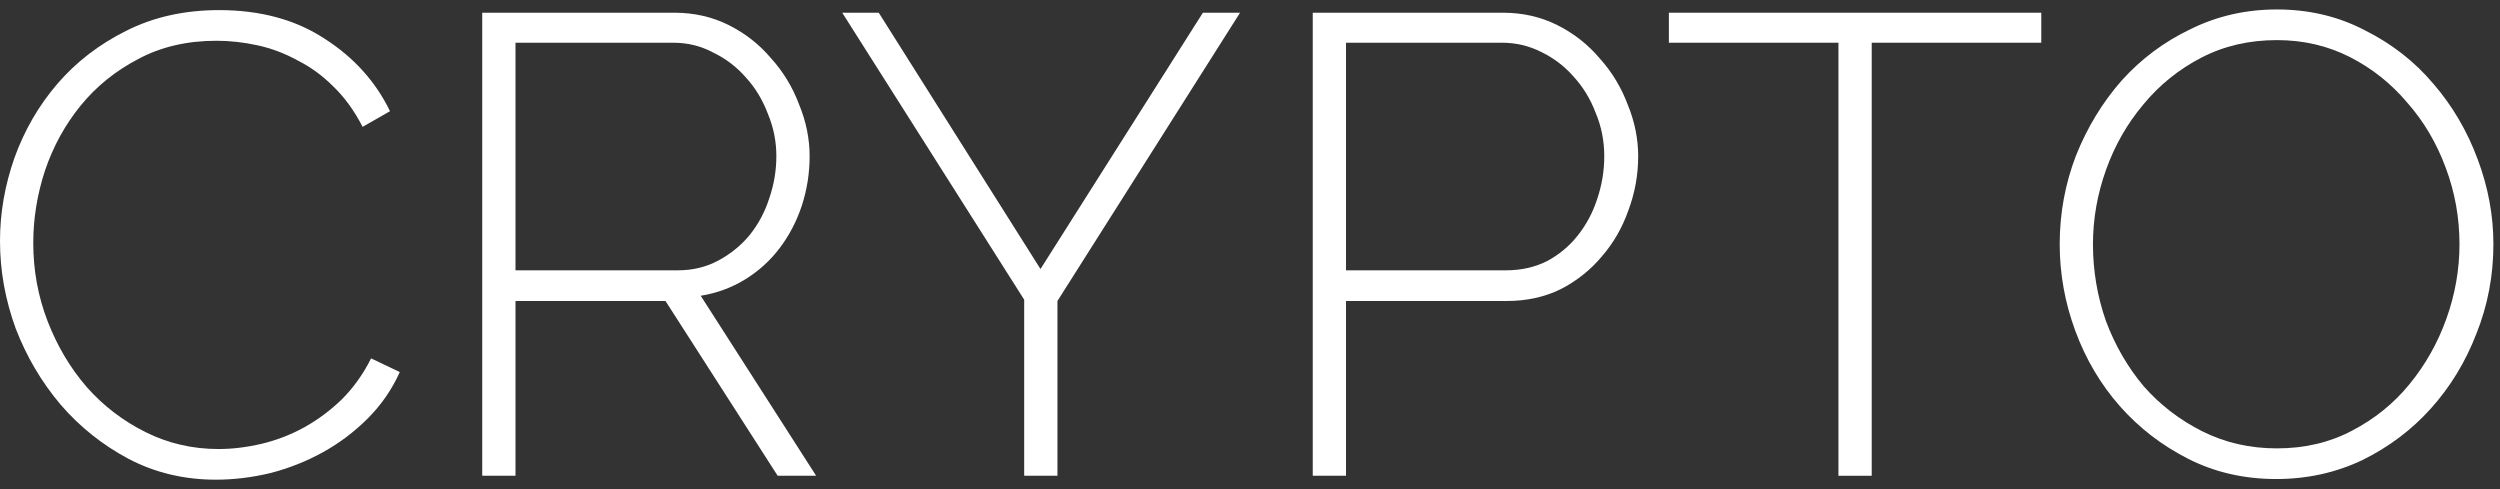<svg xmlns="http://www.w3.org/2000/svg" width="92" height="18" viewBox="0 0 92 18" fill="none">
    <rect x="0" y="0" width="92" height="18" fill="#333333" stroke="none"/>
    <path d="M0 8.868C0 7.844 0.176 6.828 0.528 5.82C0.896 4.796 1.424 3.884 2.112 3.084C2.8 2.284 3.64 1.636 4.632 1.14C5.64 0.628 6.784 0.372 8.064 0.372C9.584 0.372 10.88 0.724 11.952 1.428C13.024 2.116 13.824 3.004 14.352 4.092L13.344 4.668C13.04 4.076 12.68 3.58 12.264 3.18C11.864 2.78 11.424 2.46 10.944 2.22C10.48 1.964 9.992 1.78 9.48 1.668C8.968 1.556 8.464 1.5 7.968 1.5C6.88 1.5 5.92 1.724 5.088 2.172C4.256 2.604 3.552 3.172 2.976 3.876C2.4 4.58 1.96 5.38 1.656 6.276C1.368 7.156 1.224 8.044 1.224 8.94C1.224 9.948 1.4 10.908 1.752 11.82C2.104 12.732 2.584 13.54 3.192 14.244C3.8 14.932 4.52 15.484 5.352 15.9C6.184 16.316 7.08 16.524 8.04 16.524C8.552 16.524 9.08 16.46 9.624 16.332C10.168 16.204 10.688 16.004 11.184 15.732C11.68 15.46 12.144 15.116 12.576 14.7C13.008 14.268 13.368 13.764 13.656 13.188L14.712 13.692C14.424 14.332 14.032 14.9 13.536 15.396C13.04 15.892 12.488 16.308 11.88 16.644C11.272 16.98 10.624 17.236 9.936 17.412C9.264 17.572 8.6 17.652 7.944 17.652C6.776 17.652 5.704 17.396 4.728 16.884C3.768 16.372 2.936 15.708 2.232 14.892C1.528 14.06 0.976 13.124 0.576 12.084C0.192 11.028 0 9.956 0 8.868Z" fill="white"/>
    <path d="M17.746 17.508V0.468H24.826C25.546 0.468 26.21 0.62 26.818 0.924C27.426 1.228 27.946 1.636 28.378 2.148C28.826 2.644 29.17 3.212 29.41 3.852C29.666 4.476 29.794 5.108 29.794 5.748C29.794 6.372 29.698 6.98 29.506 7.572C29.314 8.148 29.042 8.668 28.69 9.132C28.338 9.596 27.914 9.98 27.418 10.284C26.922 10.588 26.378 10.788 25.786 10.884L30.034 17.508H28.618L24.49 11.076H18.97V17.508H17.746ZM18.97 9.948H24.946C25.49 9.948 25.986 9.828 26.434 9.588C26.882 9.348 27.266 9.036 27.586 8.652C27.906 8.252 28.146 7.804 28.306 7.308C28.482 6.796 28.57 6.276 28.57 5.748C28.57 5.204 28.466 4.684 28.258 4.188C28.066 3.676 27.794 3.228 27.442 2.844C27.106 2.46 26.706 2.156 26.242 1.932C25.794 1.692 25.306 1.572 24.778 1.572H18.97V9.948Z" fill="white"/>
    <path d="M32.338 0.468L38.29 9.9L44.266 0.468H45.634L38.914 11.076V17.508H37.69V11.028L30.994 0.468H32.338Z" fill="white"/>
    <path d="M48.309 17.508V0.468H55.317C56.037 0.468 56.701 0.62 57.309 0.924C57.917 1.228 58.437 1.636 58.869 2.148C59.317 2.644 59.661 3.212 59.901 3.852C60.157 4.476 60.285 5.108 60.285 5.748C60.285 6.436 60.165 7.1 59.925 7.74C59.701 8.38 59.373 8.948 58.941 9.444C58.525 9.94 58.021 10.34 57.429 10.644C56.837 10.932 56.181 11.076 55.461 11.076H49.533V17.508H48.309ZM49.533 9.948H55.413C55.973 9.948 56.477 9.836 56.925 9.612C57.373 9.372 57.749 9.06 58.053 8.676C58.373 8.276 58.613 7.828 58.773 7.332C58.949 6.82 59.037 6.292 59.037 5.748C59.037 5.188 58.933 4.66 58.725 4.164C58.533 3.652 58.261 3.204 57.909 2.82C57.573 2.436 57.173 2.132 56.709 1.908C56.261 1.684 55.781 1.572 55.269 1.572H49.533V9.948Z" fill="white"/>
    <path d="M75.119 1.572H68.879V17.508H67.655V1.572H61.415V0.468H75.119V1.572Z" fill="white"/>
    <path d="M83.765 17.628C82.581 17.628 81.501 17.38 80.525 16.884C79.549 16.388 78.709 15.74 78.005 14.94C77.301 14.14 76.757 13.22 76.373 12.18C75.989 11.14 75.797 10.076 75.797 8.988C75.797 7.852 75.997 6.764 76.397 5.724C76.813 4.684 77.373 3.764 78.077 2.964C78.797 2.164 79.645 1.532 80.621 1.068C81.597 0.588 82.653 0.348 83.789 0.348C84.973 0.348 86.053 0.604 87.029 1.116C88.021 1.612 88.861 2.268 89.549 3.084C90.253 3.9 90.797 4.828 91.181 5.868C91.565 6.892 91.757 7.932 91.757 8.988C91.757 10.14 91.549 11.236 91.133 12.276C90.733 13.316 90.173 14.236 89.453 15.036C88.749 15.82 87.909 16.452 86.933 16.932C85.957 17.396 84.901 17.628 83.765 17.628ZM77.021 8.988C77.021 9.964 77.181 10.908 77.501 11.82C77.837 12.716 78.301 13.516 78.893 14.22C79.501 14.908 80.221 15.46 81.053 15.876C81.885 16.292 82.797 16.5 83.789 16.5C84.813 16.5 85.733 16.284 86.549 15.852C87.381 15.42 88.085 14.852 88.661 14.148C89.253 13.428 89.709 12.62 90.029 11.724C90.349 10.828 90.509 9.916 90.509 8.988C90.509 8.012 90.341 7.076 90.005 6.18C89.669 5.268 89.197 4.468 88.589 3.78C87.997 3.076 87.293 2.516 86.477 2.1C85.661 1.684 84.765 1.476 83.789 1.476C82.765 1.476 81.837 1.692 81.005 2.124C80.173 2.556 79.461 3.132 78.869 3.852C78.277 4.556 77.821 5.356 77.501 6.252C77.181 7.148 77.021 8.06 77.021 8.988Z" fill="white"/>
</svg>
